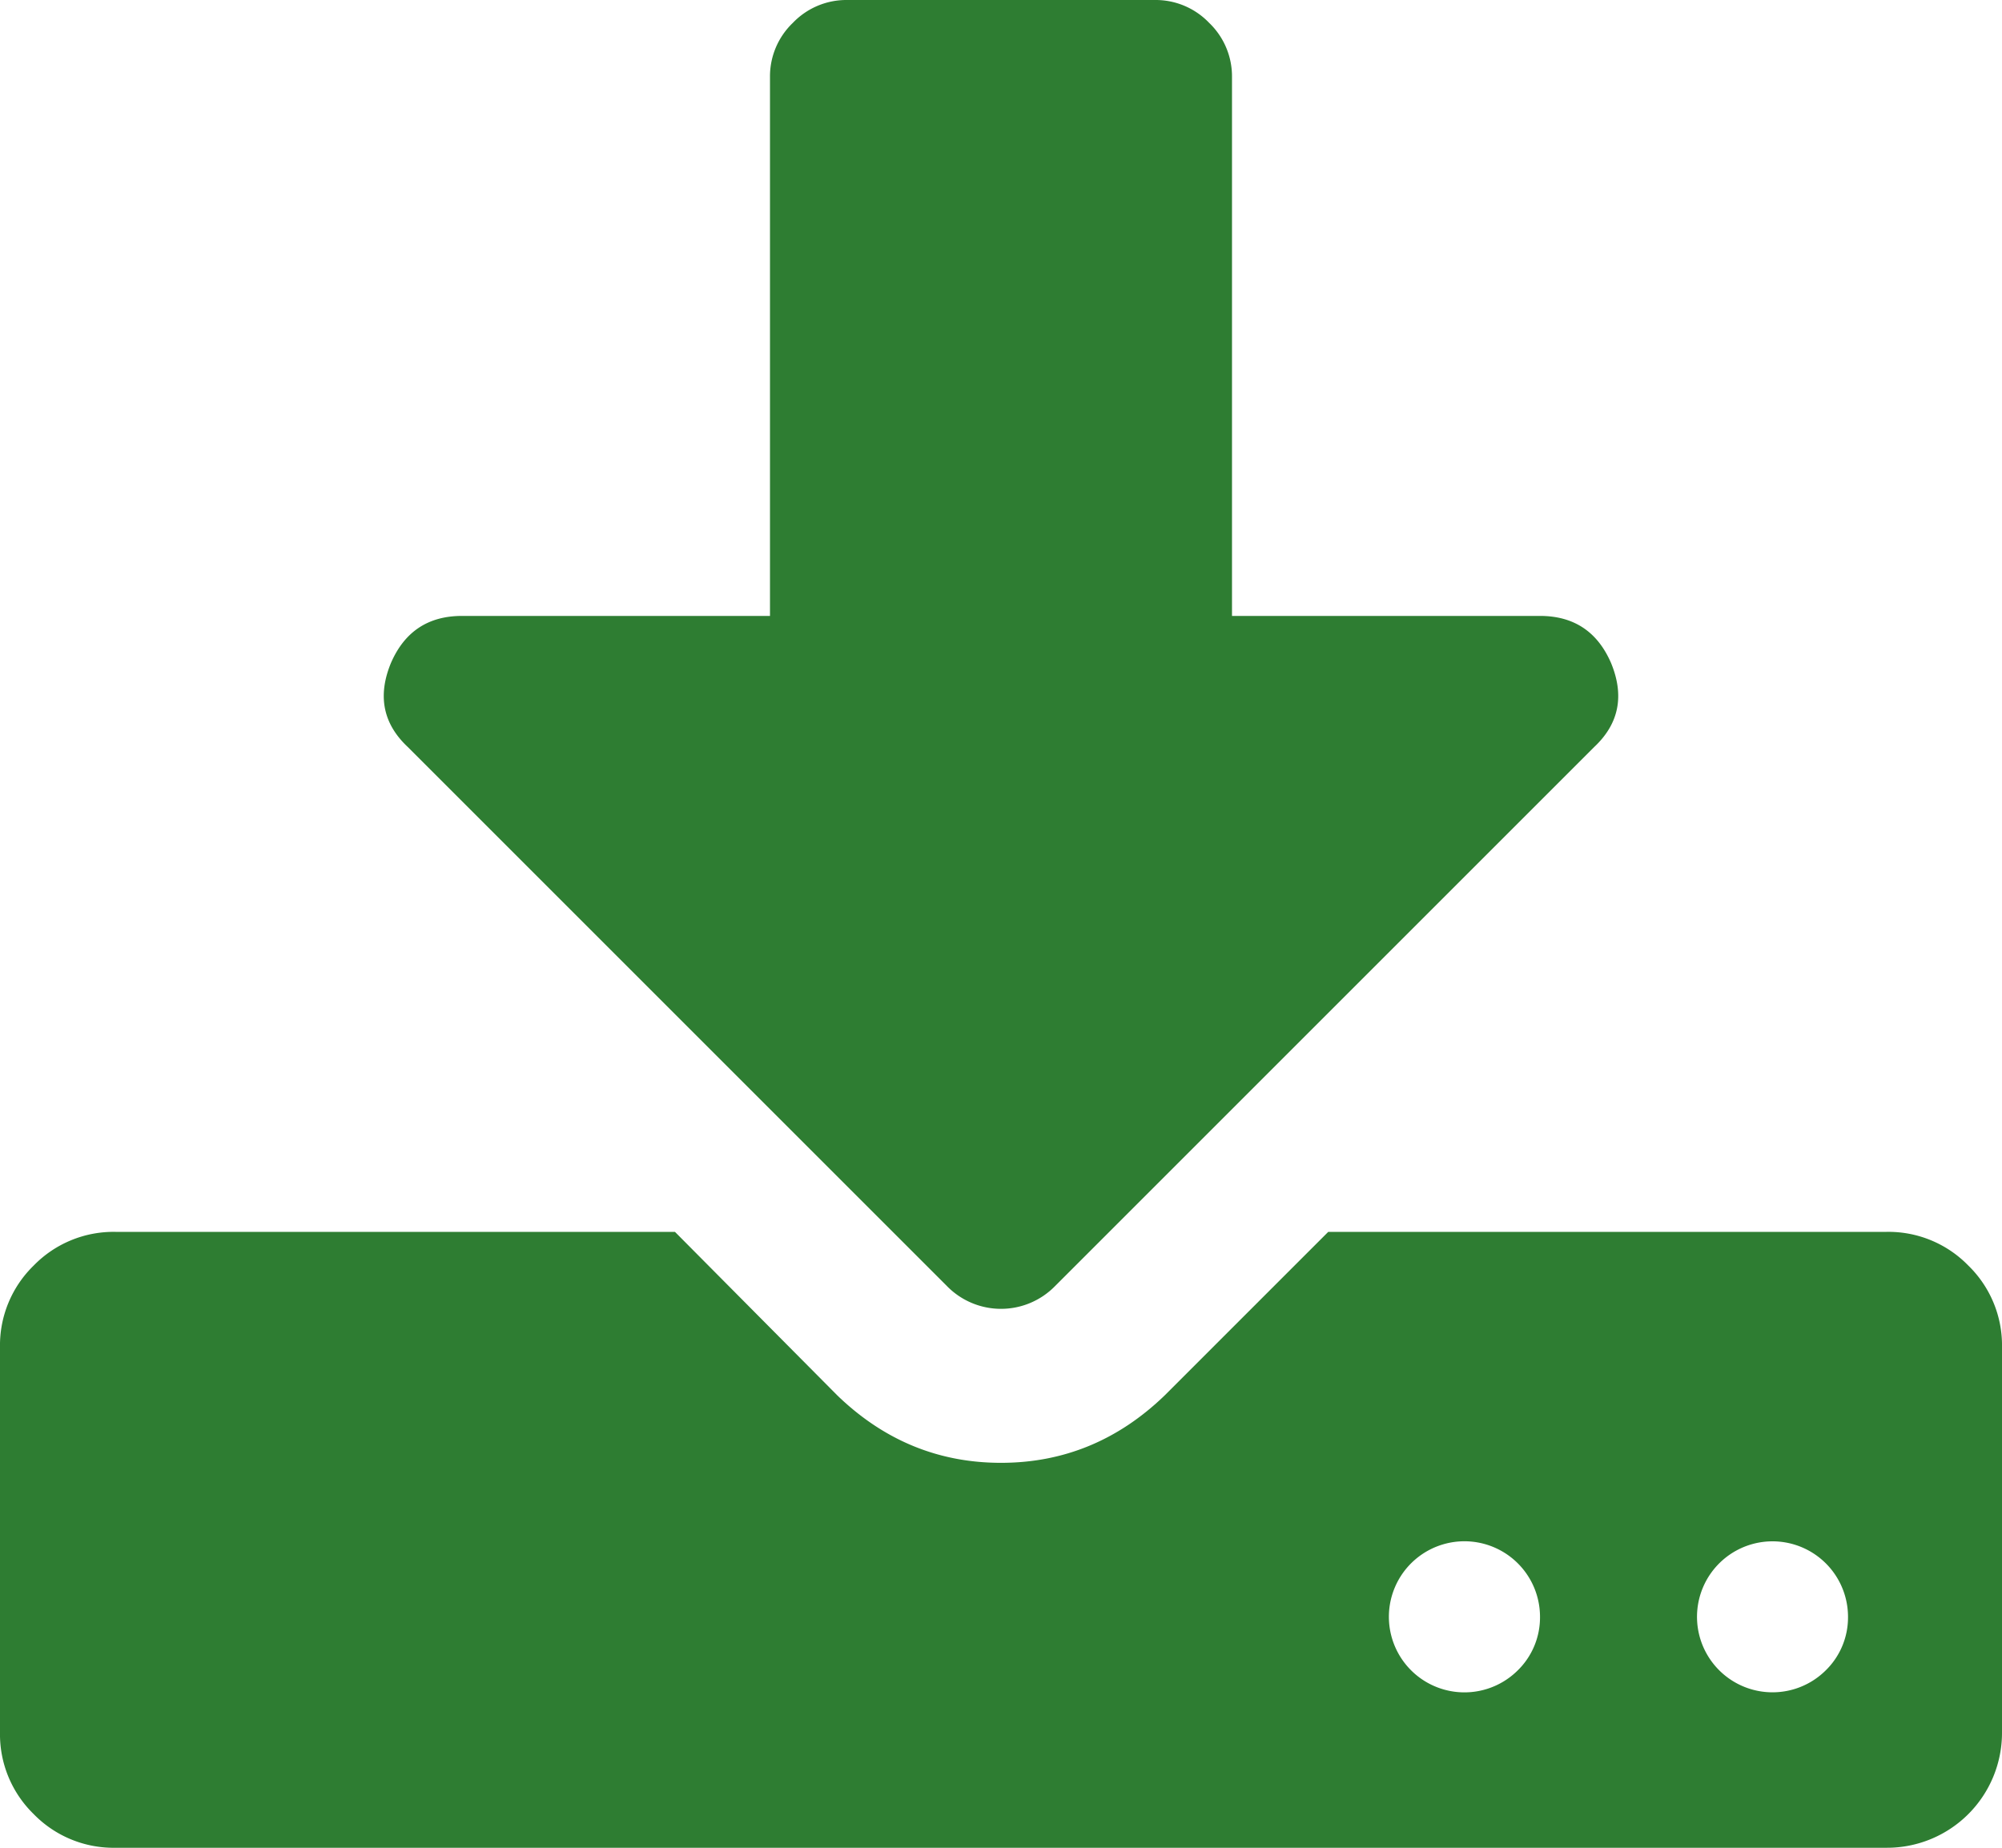 <svg id="Capa_1" data-name="Capa 1" xmlns="http://www.w3.org/2000/svg" viewBox="0 0 475.078 438.536"><defs><style>.cls-1{fill:#2e7d32;}</style></defs><title>indirme-bolumu-v2</title><path class="cls-1" d="M467.083,318.627a26.424,26.424,0,0,0-19.41-7.994H315.195L276.367,349.46q-16.56,15.986-38.828,15.988-22.265,0-38.828-15.988l-38.543-38.827H27.408a26.453,26.453,0,0,0-19.414,7.994A26.427,26.427,0,0,0,0,338.044v91.358a26.427,26.427,0,0,0,7.994,19.414,26.434,26.434,0,0,0,19.414,7.99H447.674a27.287,27.287,0,0,0,27.404-27.404V338.044A26.417,26.417,0,0,0,467.083,318.627ZM360.025,414.841a17.93,17.93,0,1,1,5.421-12.844A17.578,17.578,0,0,1,360.025,414.841Zm73.084,0a17.916,17.916,0,1,1,5.427-12.844A17.552,17.552,0,0,1,433.109,414.841Z" transform="translate(0 -18.27)"/><path class="cls-1" d="M224.692,323.479a17.933,17.933,0,0,0,25.694,0L378.293,195.571q8.848-8.278,3.997-19.986-4.845-11.132-16.844-11.136H292.355V36.543a17.58,17.58,0,0,0-5.421-12.847,17.568,17.568,0,0,0-12.847-5.426H200.991a17.565,17.565,0,0,0-12.847,5.426,17.562,17.562,0,0,0-5.424,12.847V164.45H109.631q-11.997,0-16.846,11.136-4.851,11.701,3.999,19.986Z" transform="translate(0 -18.27)"/></svg>
